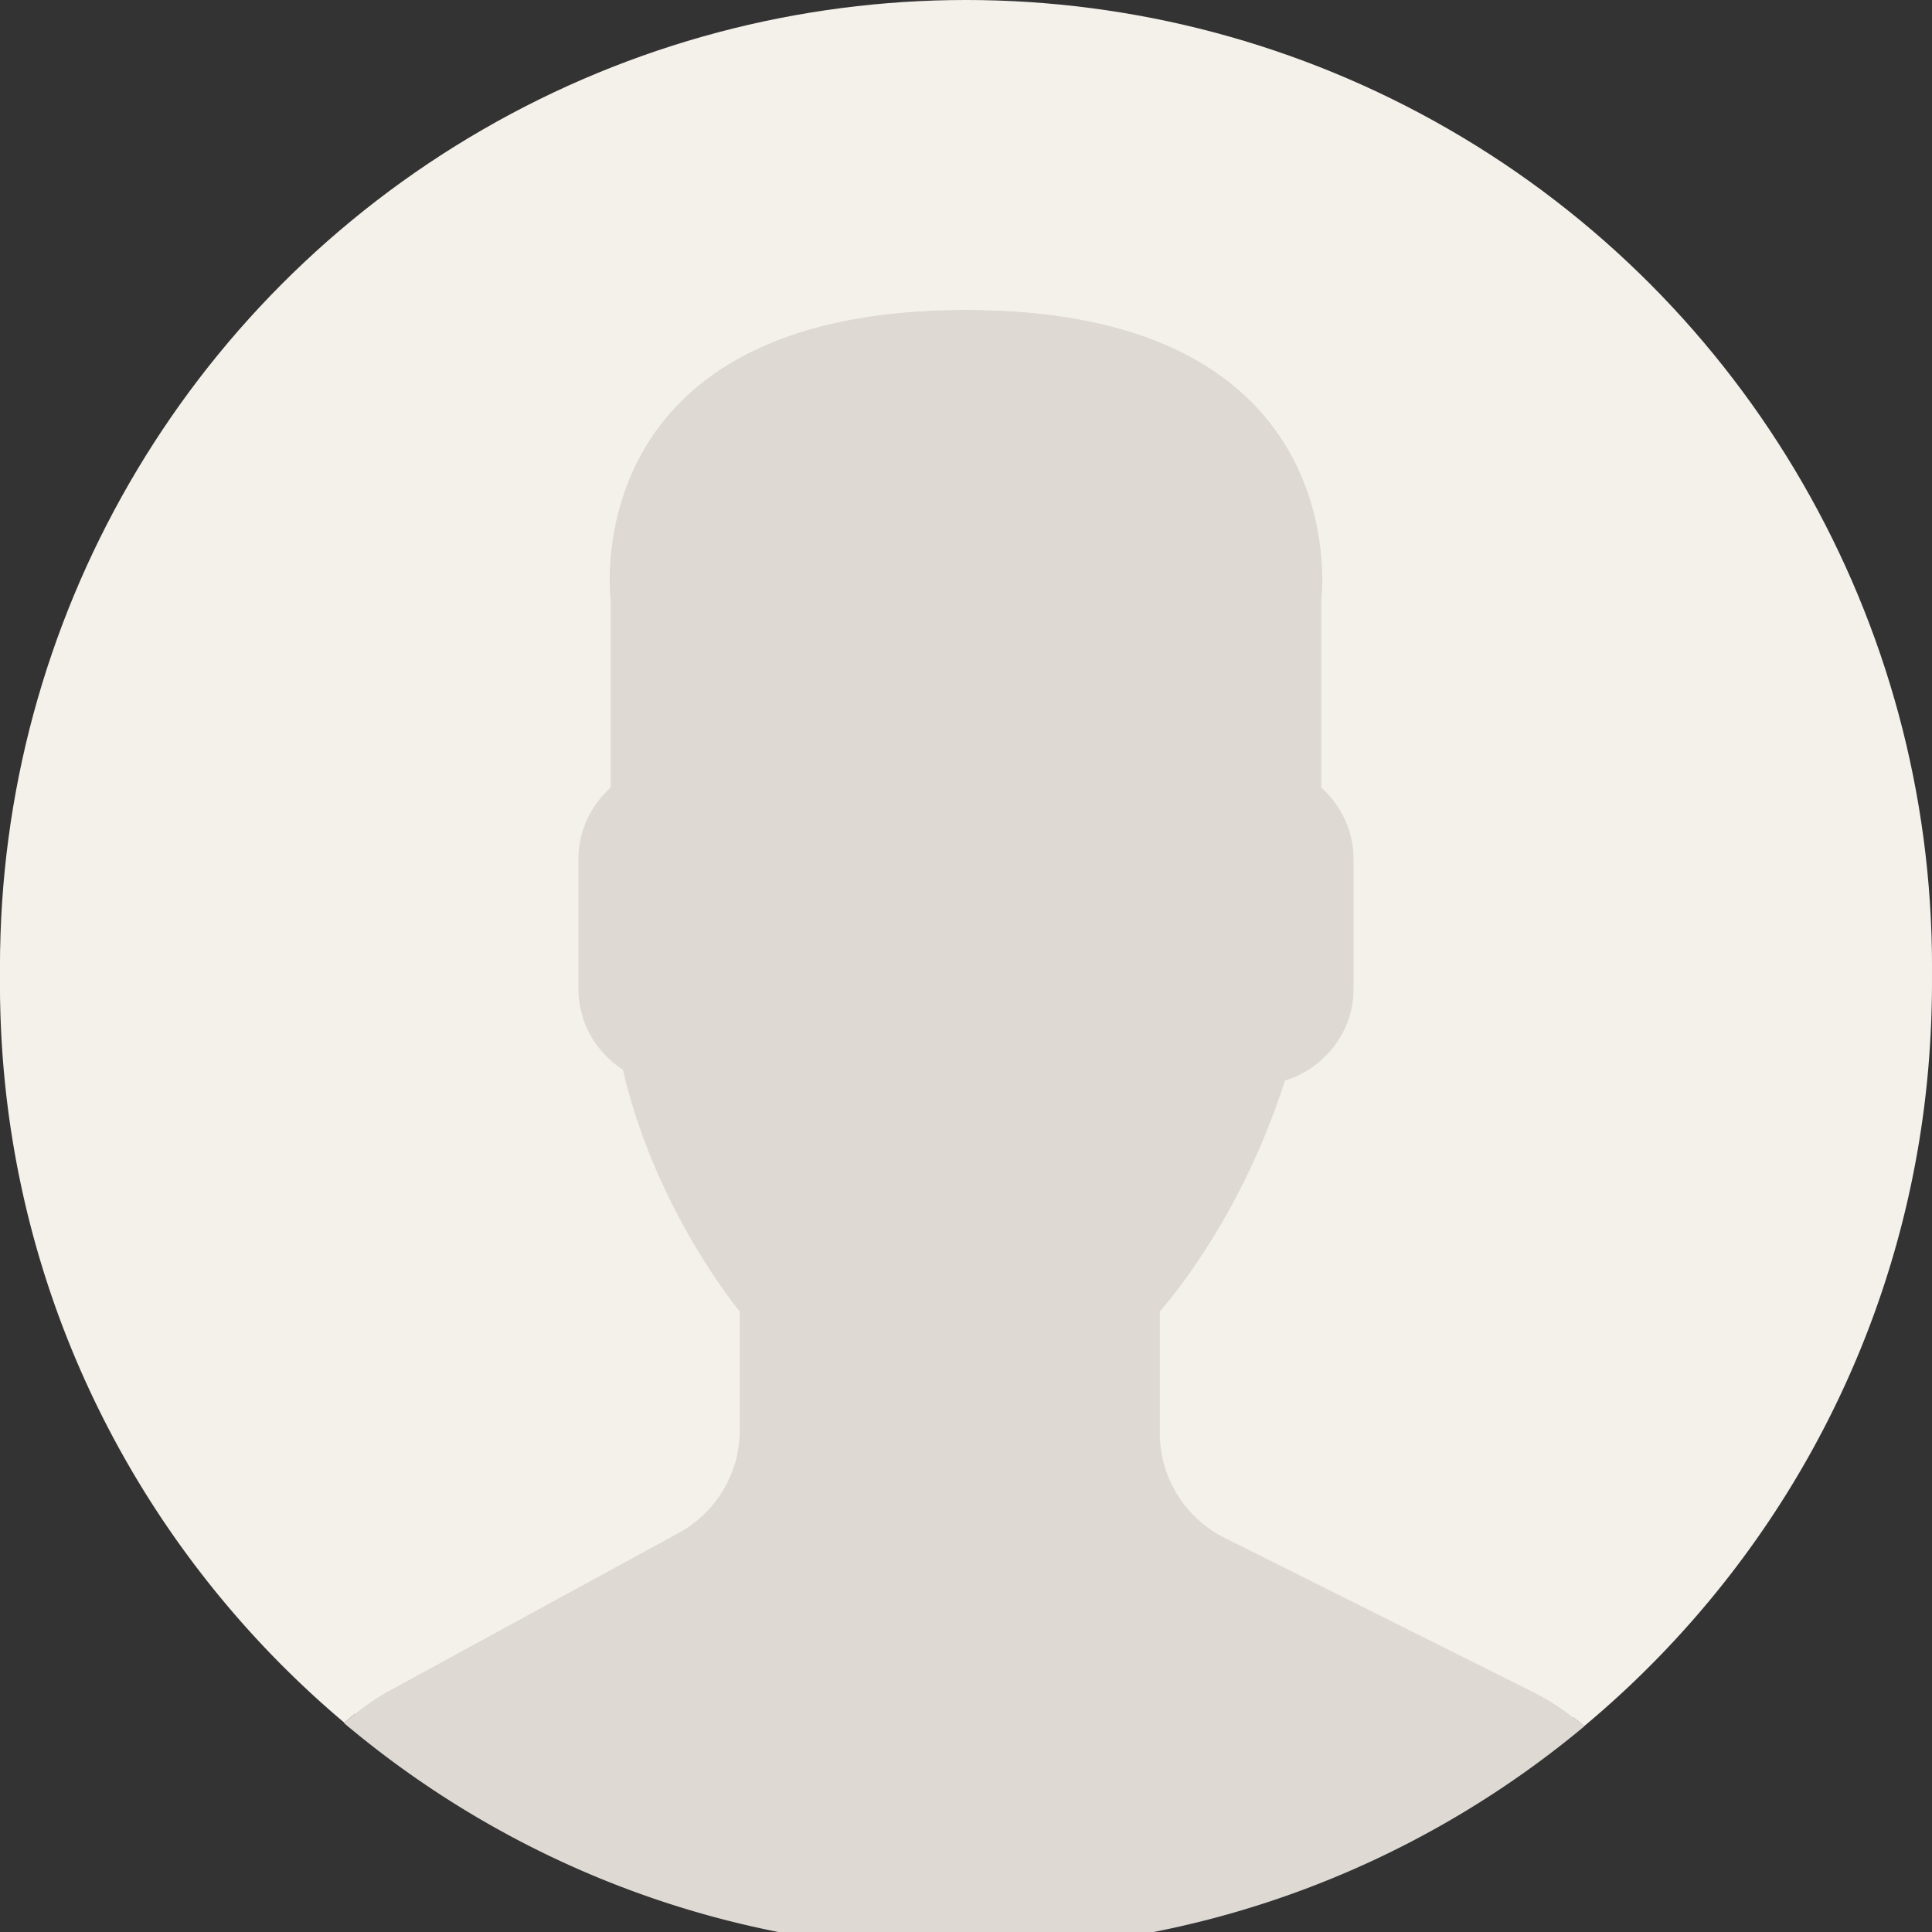 <svg xmlns="http://www.w3.org/2000/svg" xmlns:xlink="http://www.w3.org/1999/xlink" width="105" height="105" viewBox="0 0 105 105">
    <rect x="0" y="0" width="105" height="105" fill="#333333" stroke="none"/>
    <defs>
        <circle id="a" cx="53" cy="38" r="18"/>
    </defs>
    <g fill="none" fill-rule="evenodd">
        <g>
            <circle cx="52.5" cy="52.5" r="52.5" fill="#F4F0EA"/>
            <path fill="#DED9D3" d="M40.5 52h25C72.956 52 79 58.044 79 65.5V77a2 2 0 0 1-2 2H29a2 2 0 0 1-2-2V65.5C27 58.044 33.044 52 40.5 52z"/>
            <use fill="#DED9D3" xlink:href="#a"/>
            <circle cx="53" cy="38" r="16.5" stroke="#F4F0EA" stroke-width="3"/>
        </g>
        <g fill-rule="nonzero">
            <path fill="#DED9D3" d="M36.875 83.31L21.21 91.856c-.92.501-1.745 1.118-2.514 1.79 9.133 7.7 20.923 12.346 33.804 12.346 12.786 0 24.5-4.577 33.608-12.173-.84-.709-1.751-1.347-2.762-1.85l-16.774-8.386a6.397 6.397 0 0 1-3.536-5.722v-6.58a25.335 25.335 0 0 0 1.587-2.041c2.286-3.23 4.015-6.782 5.214-10.508 2.151-.664 3.736-2.651 3.736-5.013v-7.025c0-1.545-.687-2.926-1.755-3.893V32.645s2.086-15.803-19.316-15.803c-21.402 0-19.316 15.803-19.316 15.803V42.8c-1.07.967-1.755 2.348-1.755 3.893v7.025c0 1.85.972 3.48 2.429 4.42C35.615 65.78 40.21 71.28 40.21 71.28v6.419a6.403 6.403 0 0 1-3.336 5.613z"/>
            <path fill="#F4F0EA" d="M53.397.998C24.407.503.503 23.601.007 52.593c-.28 16.436 7.046 31.209 18.71 41.035.763-.665 1.582-1.276 2.491-1.77l15.665-8.545a6.4 6.4 0 0 0 3.334-5.617v-6.419s-4.598-5.5-6.351-13.14c-1.455-.942-2.43-2.568-2.43-4.42V46.69c0-1.545.688-2.926 1.756-3.893V32.643S31.096 16.84 52.498 16.84c21.402 0 19.316 15.803 19.316 15.803v10.155c1.07.967 1.755 2.348 1.755 3.893v7.025c0 2.362-1.585 4.349-3.736 5.013-1.199 3.726-2.928 7.278-5.214 10.508a25.335 25.335 0 0 1-1.587 2.04v6.581a6.395 6.395 0 0 0 3.536 5.722l16.774 8.386c1.007.503 1.916 1.14 2.754 1.847 11.312-9.435 18.62-23.54 18.892-39.425.5-28.99-22.599-52.894-51.59-53.39z"/>
        </g>
    </g>
</svg>
